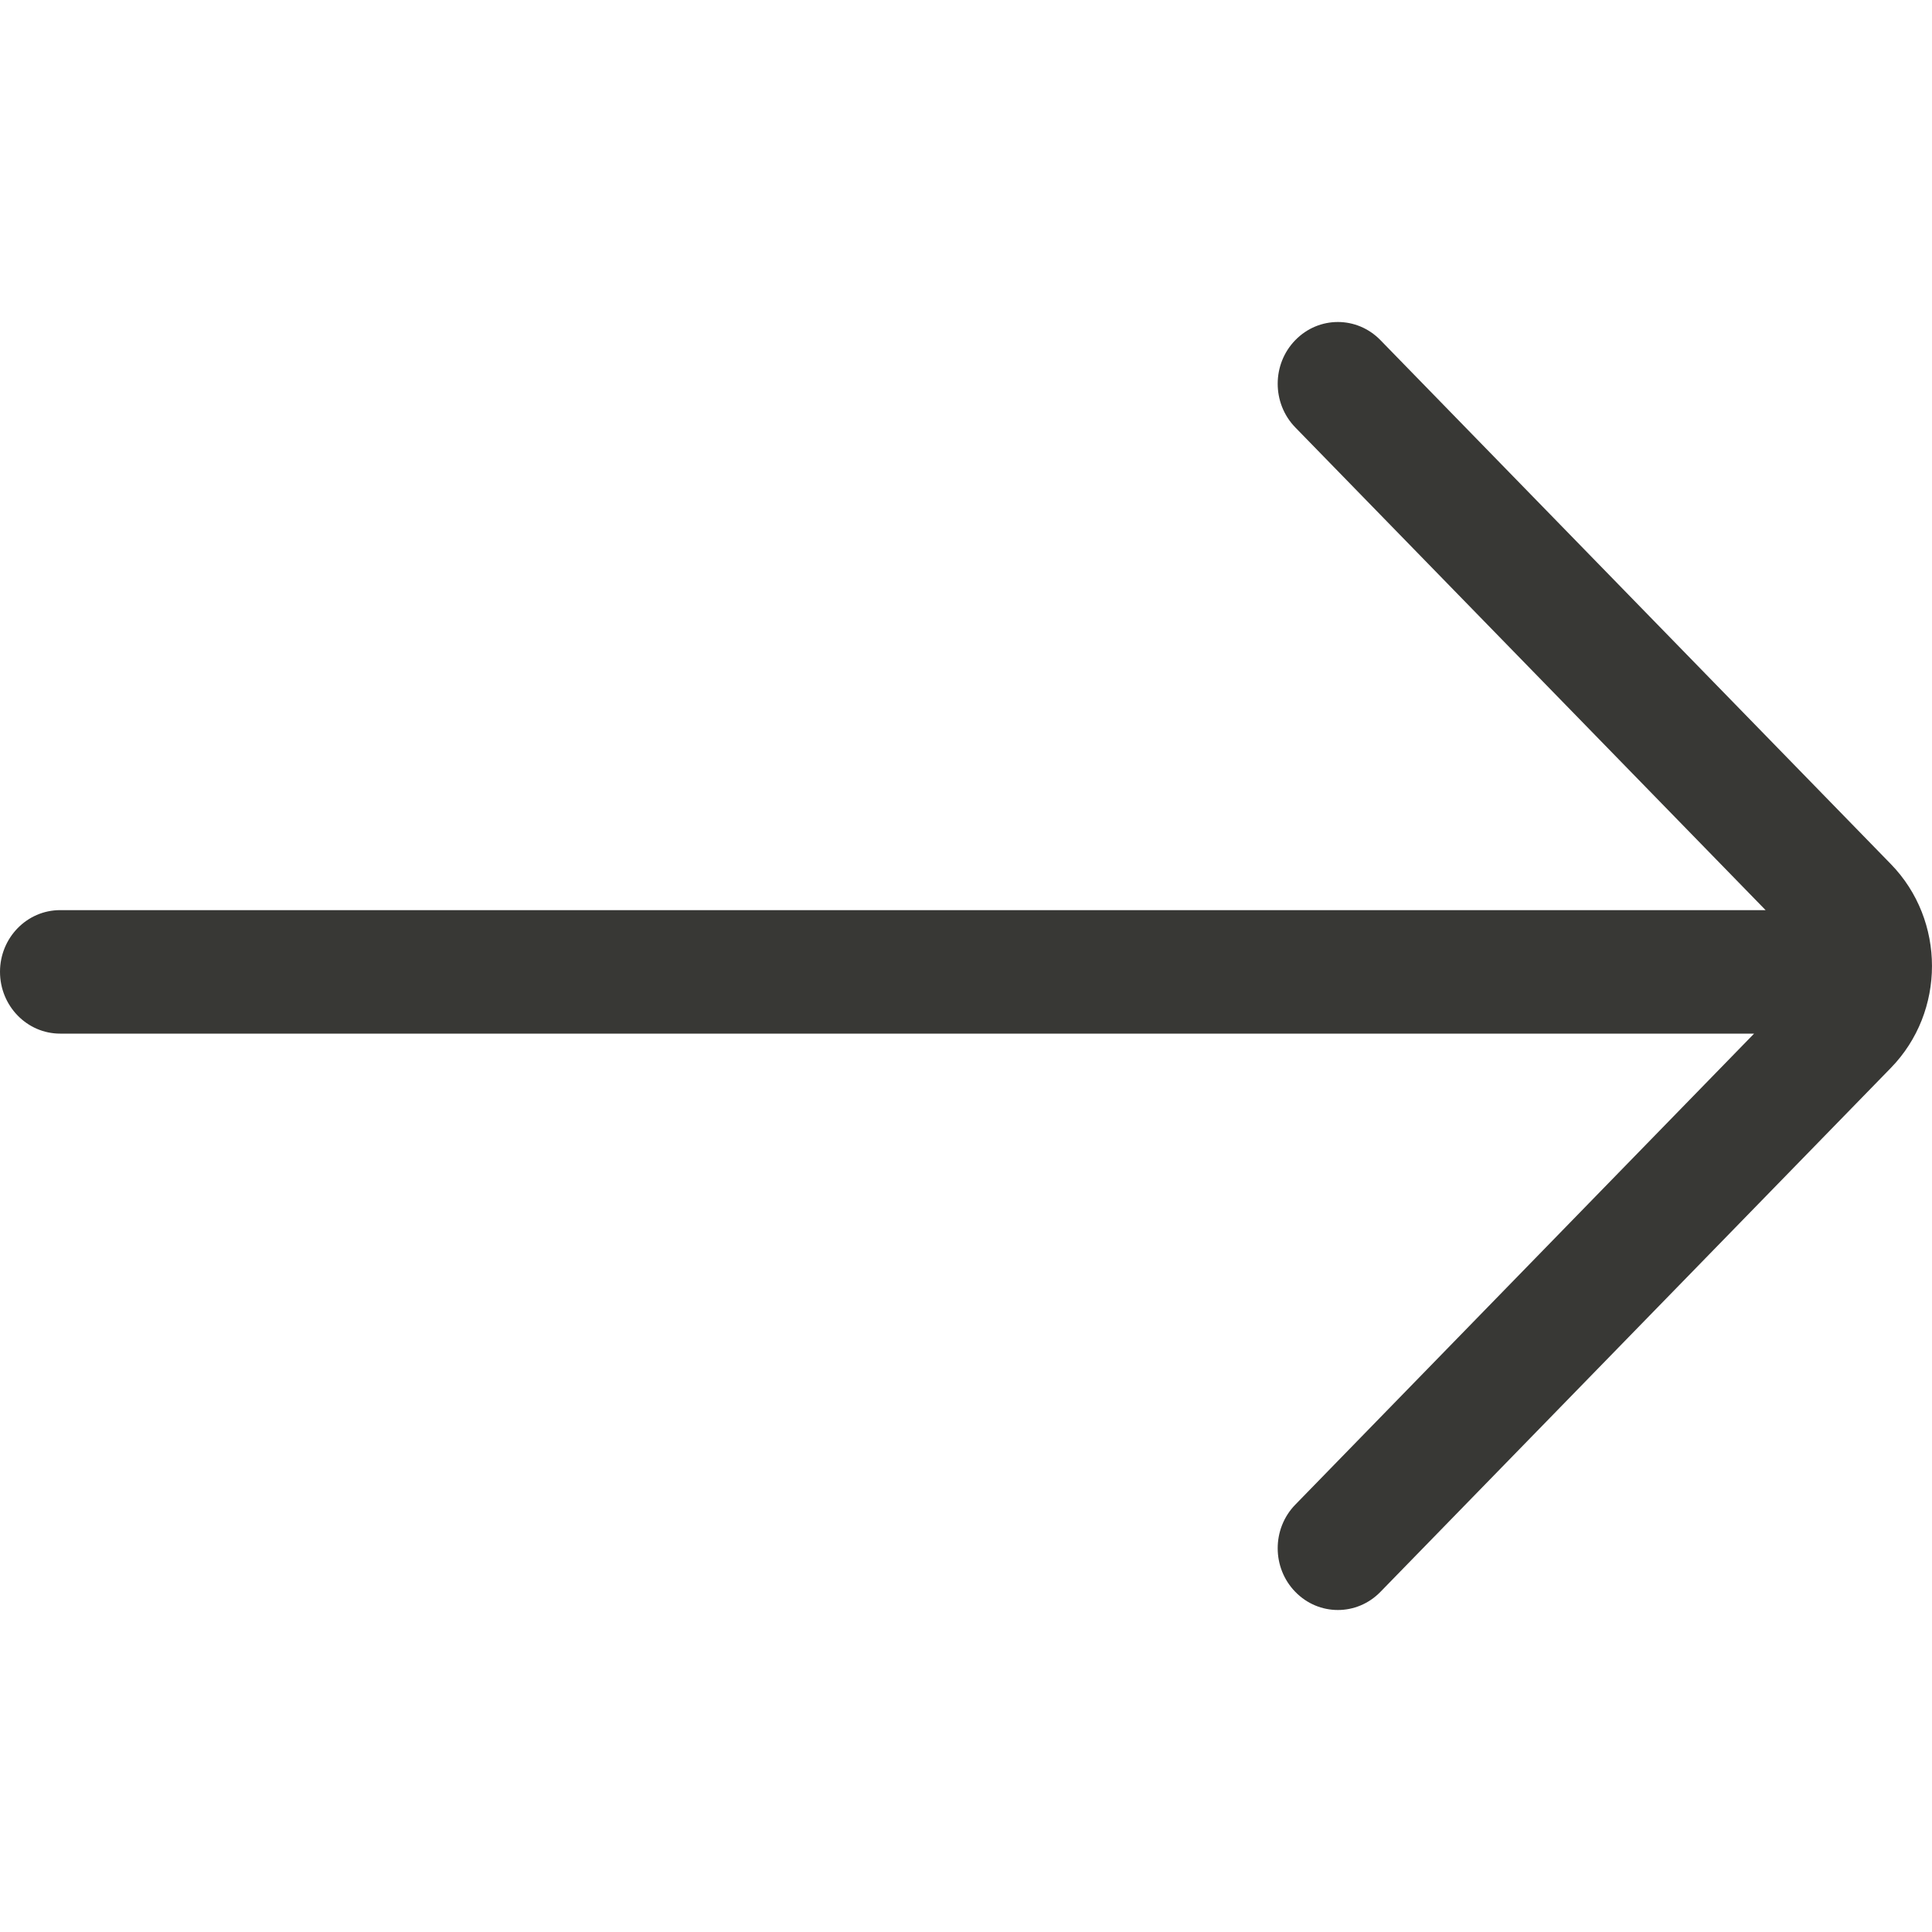 <svg width="24" height="24" viewBox="0 0 24 24" fill="none" xmlns="http://www.w3.org/2000/svg">
<g clip-path="url(#clip0_173_833)">
<path d="M17.148 19.775C16.856 20.075 16.383 20.075 16.091 19.775C15.799 19.476 15.799 18.99 16.091 18.691L21.79 12.84L0.747 12.84C0.335 12.84 6.55059e-05 12.496 6.55429e-05 12.072C0 11.649 0.335 11.306 0.747 11.306L21.933 11.306L16.091 5.31C15.799 5.01 15.799 4.524 16.091 4.225C16.383 3.925 16.856 3.925 17.148 4.225L23.489 10.734C24.17 11.433 24.17 12.567 23.489 13.266L17.148 19.775Z" fill="#383835"/>
</g>
<defs>
<clipPath id="clip0_173_833">
<rect width="24" height="24" fill="white"/>
</clipPath>
</defs>
</svg>
